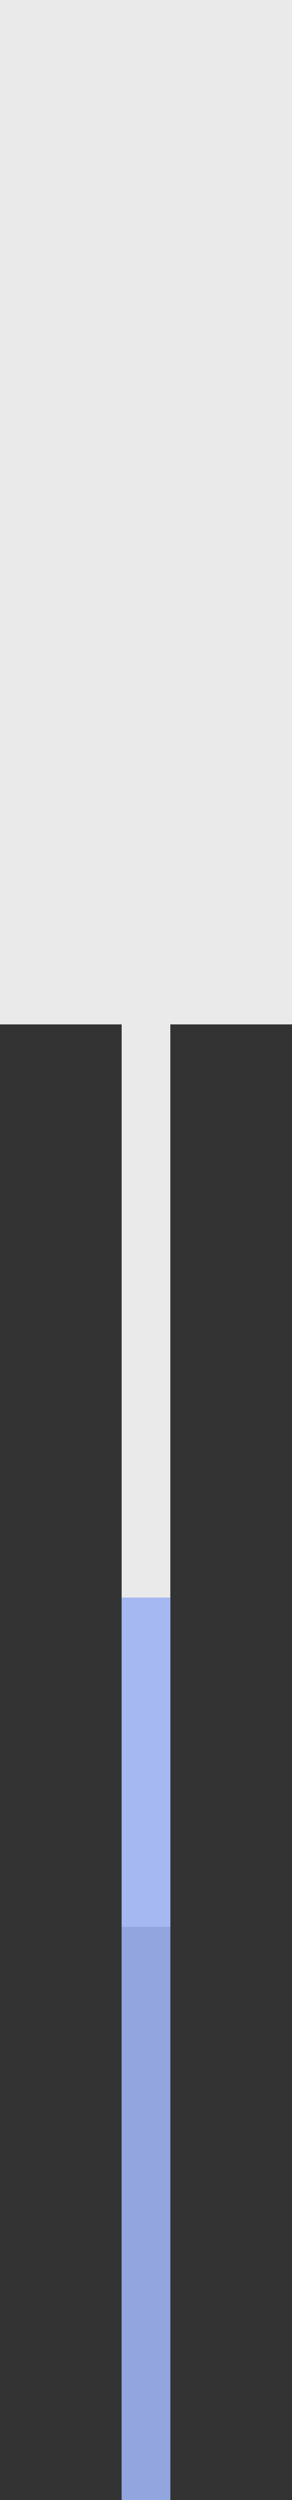 <svg xmlns="http://www.w3.org/2000/svg" width="12" height="102.5"><rect width="100%" height="100%" fill="#333333" stroke="none"/><path fill="#fff" opacity=".897" d="M0 42V0h12v42zm5 37V42h2v37z"/><g opacity=".897"><path fill="#fff" d="M5 102.5v-37h2v37z"/><path d="M5 102.5v-37h2v37z" fill="#9eb2f2"/></g></svg>